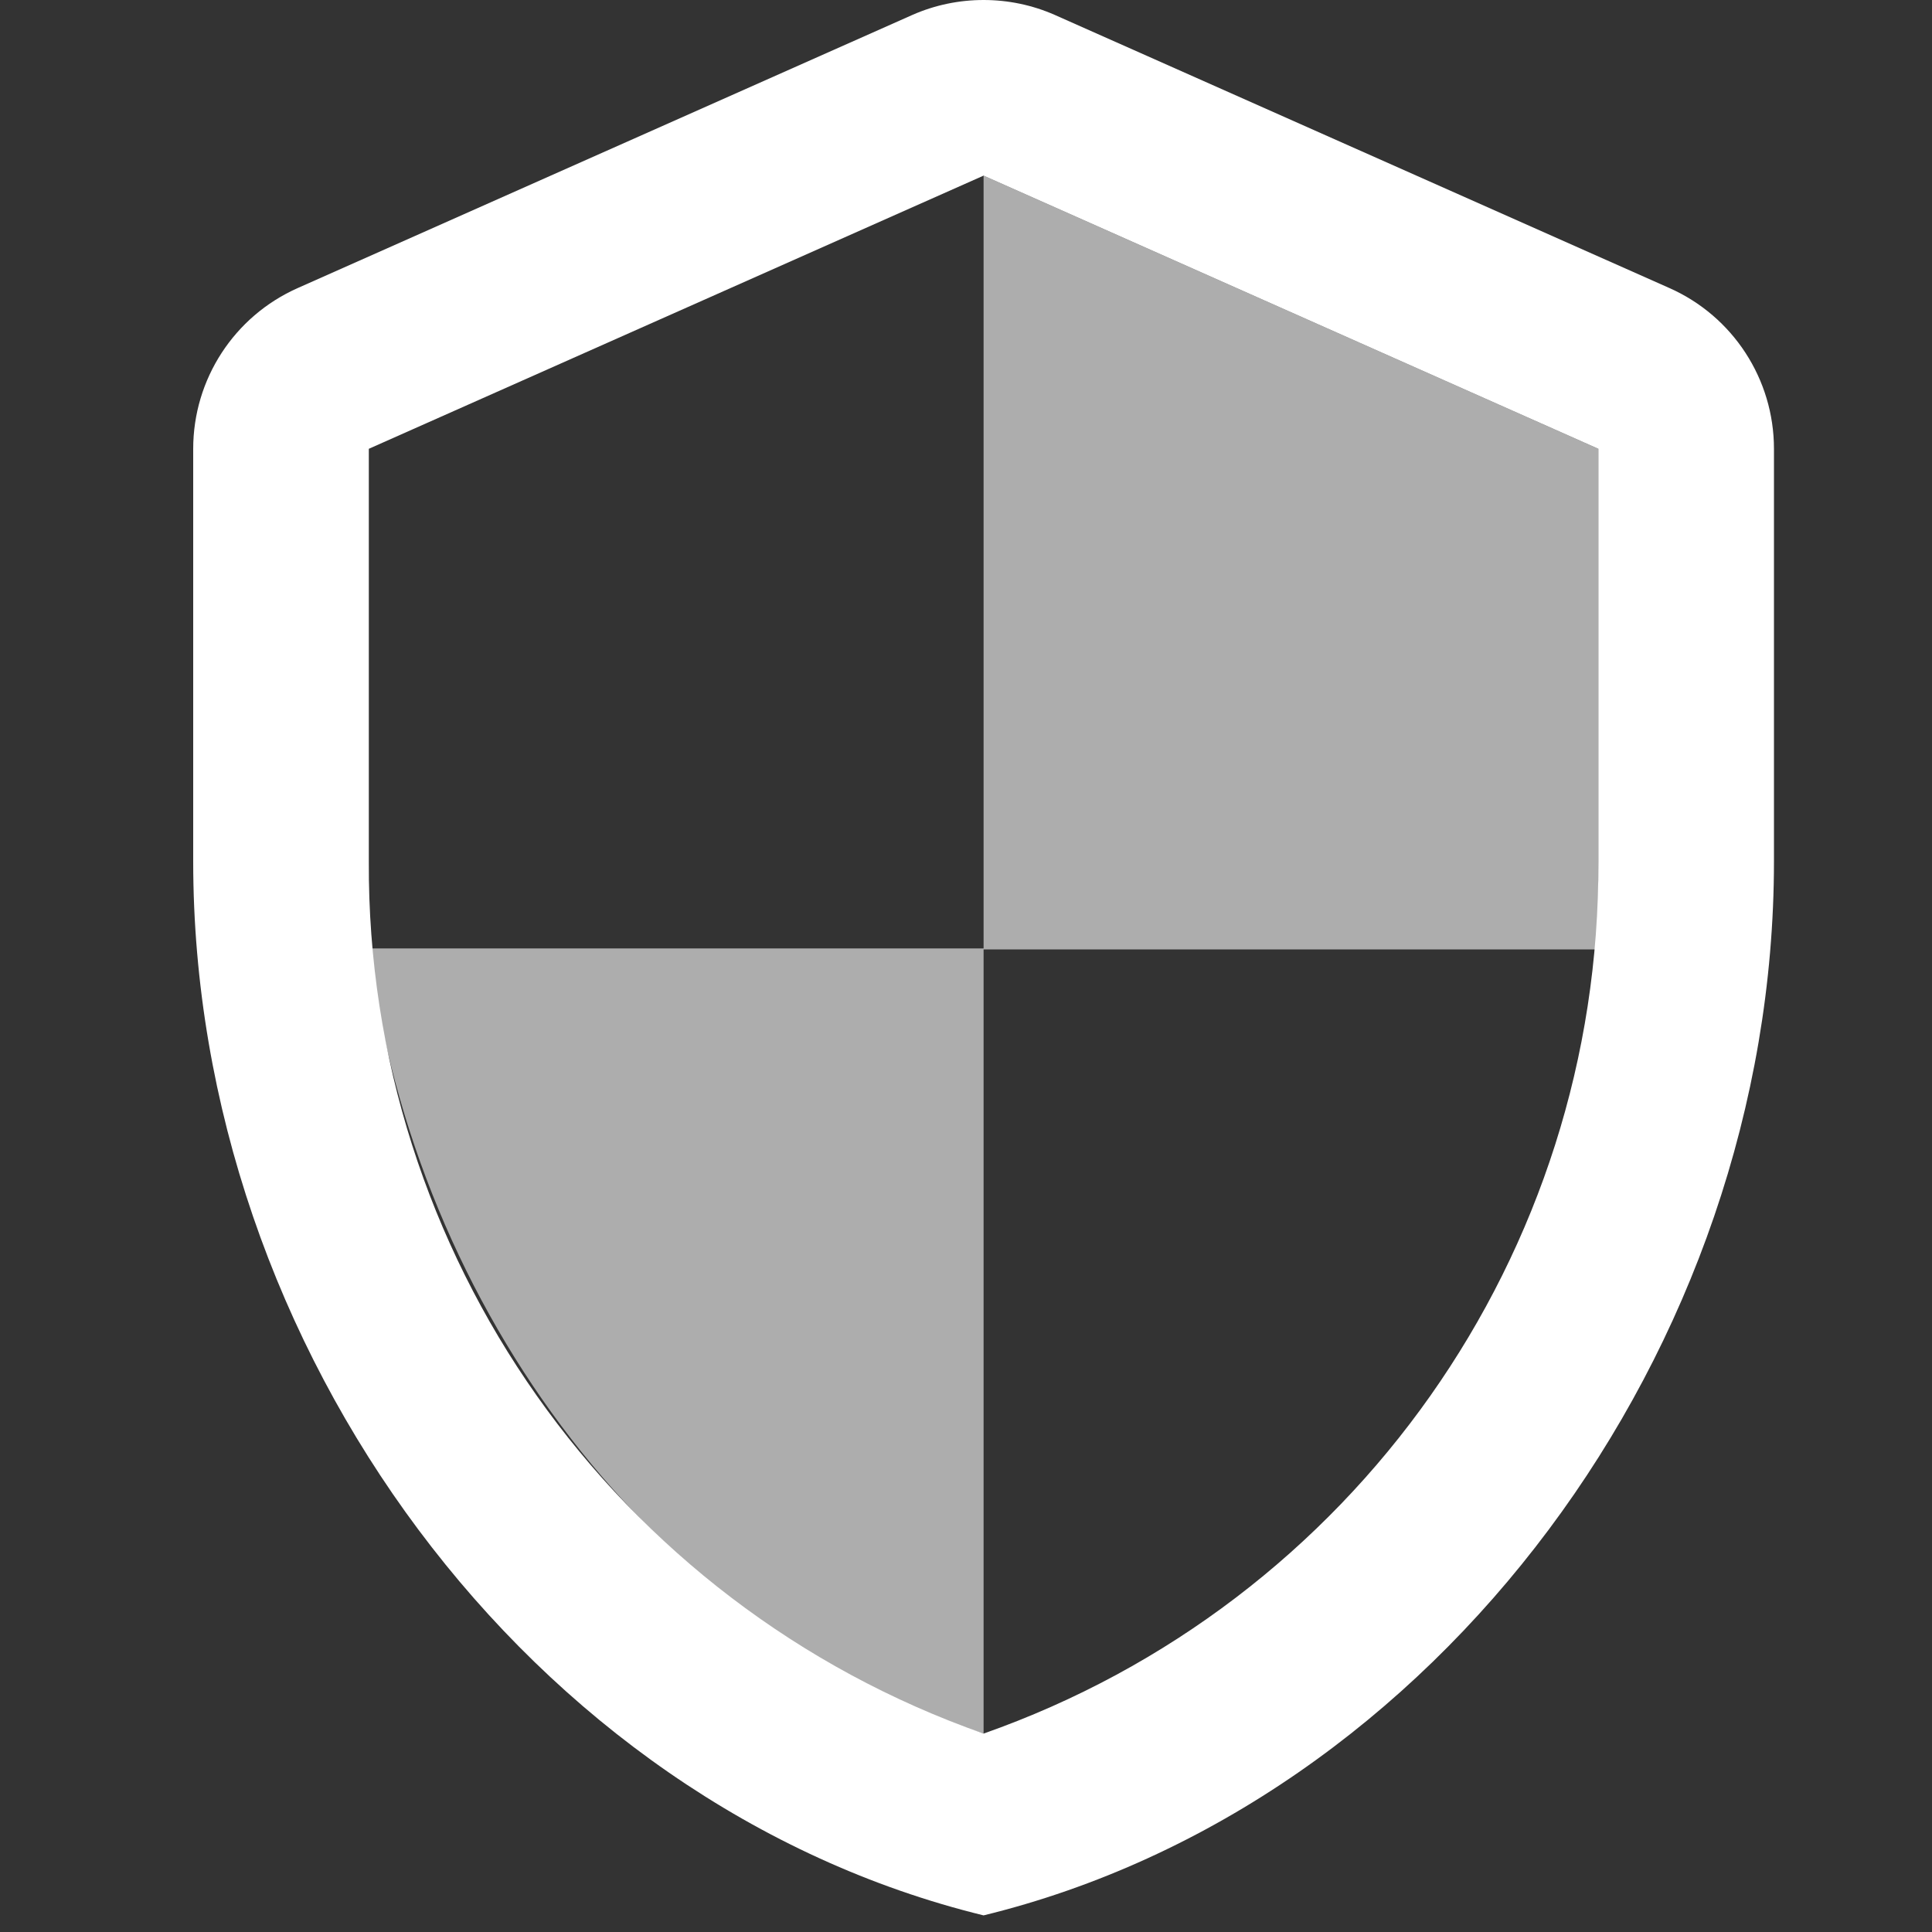 <svg xmlns="http://www.w3.org/2000/svg" class="bi bi-collection" fill="#fff"  height="1000" width="1000">
<rect width="100%" height="100%" fill="#333333" stroke="none"/>
<path d="M509.1 90.9l318.2 141.4 0 213.6c1 202.9-126.8 384.1-318.2 451.4-191.4-67.3-319.2-248.5-318.2-451.4l2.842170943040401e-14-213.6 318.2-141.4m0-90.9c-12.7 0-25.2 2.6-36.8 7.7l-318.2 141.4c-32.9 14.6-54.1 47.2-54.1 83.2l0 213.6c0 252.3 174.5 488.2 409.1 545.5 234.5-57.3 409.1-293.2 409.1-545.5l0-213.6c0-36-21.2-68.6-54.1-83.2l-318.2-141.4c-11.6-5.1-24.1-7.7-36.8-7.7z"/>
<path d="M509.1 90.9l318.2 141.4 0 259.1-318.2 0 0 405.9c-169.1-52.3-294.1-219.1-318.2-406.4l318.2 0 0-400z" opacity="0.6" />
</svg>